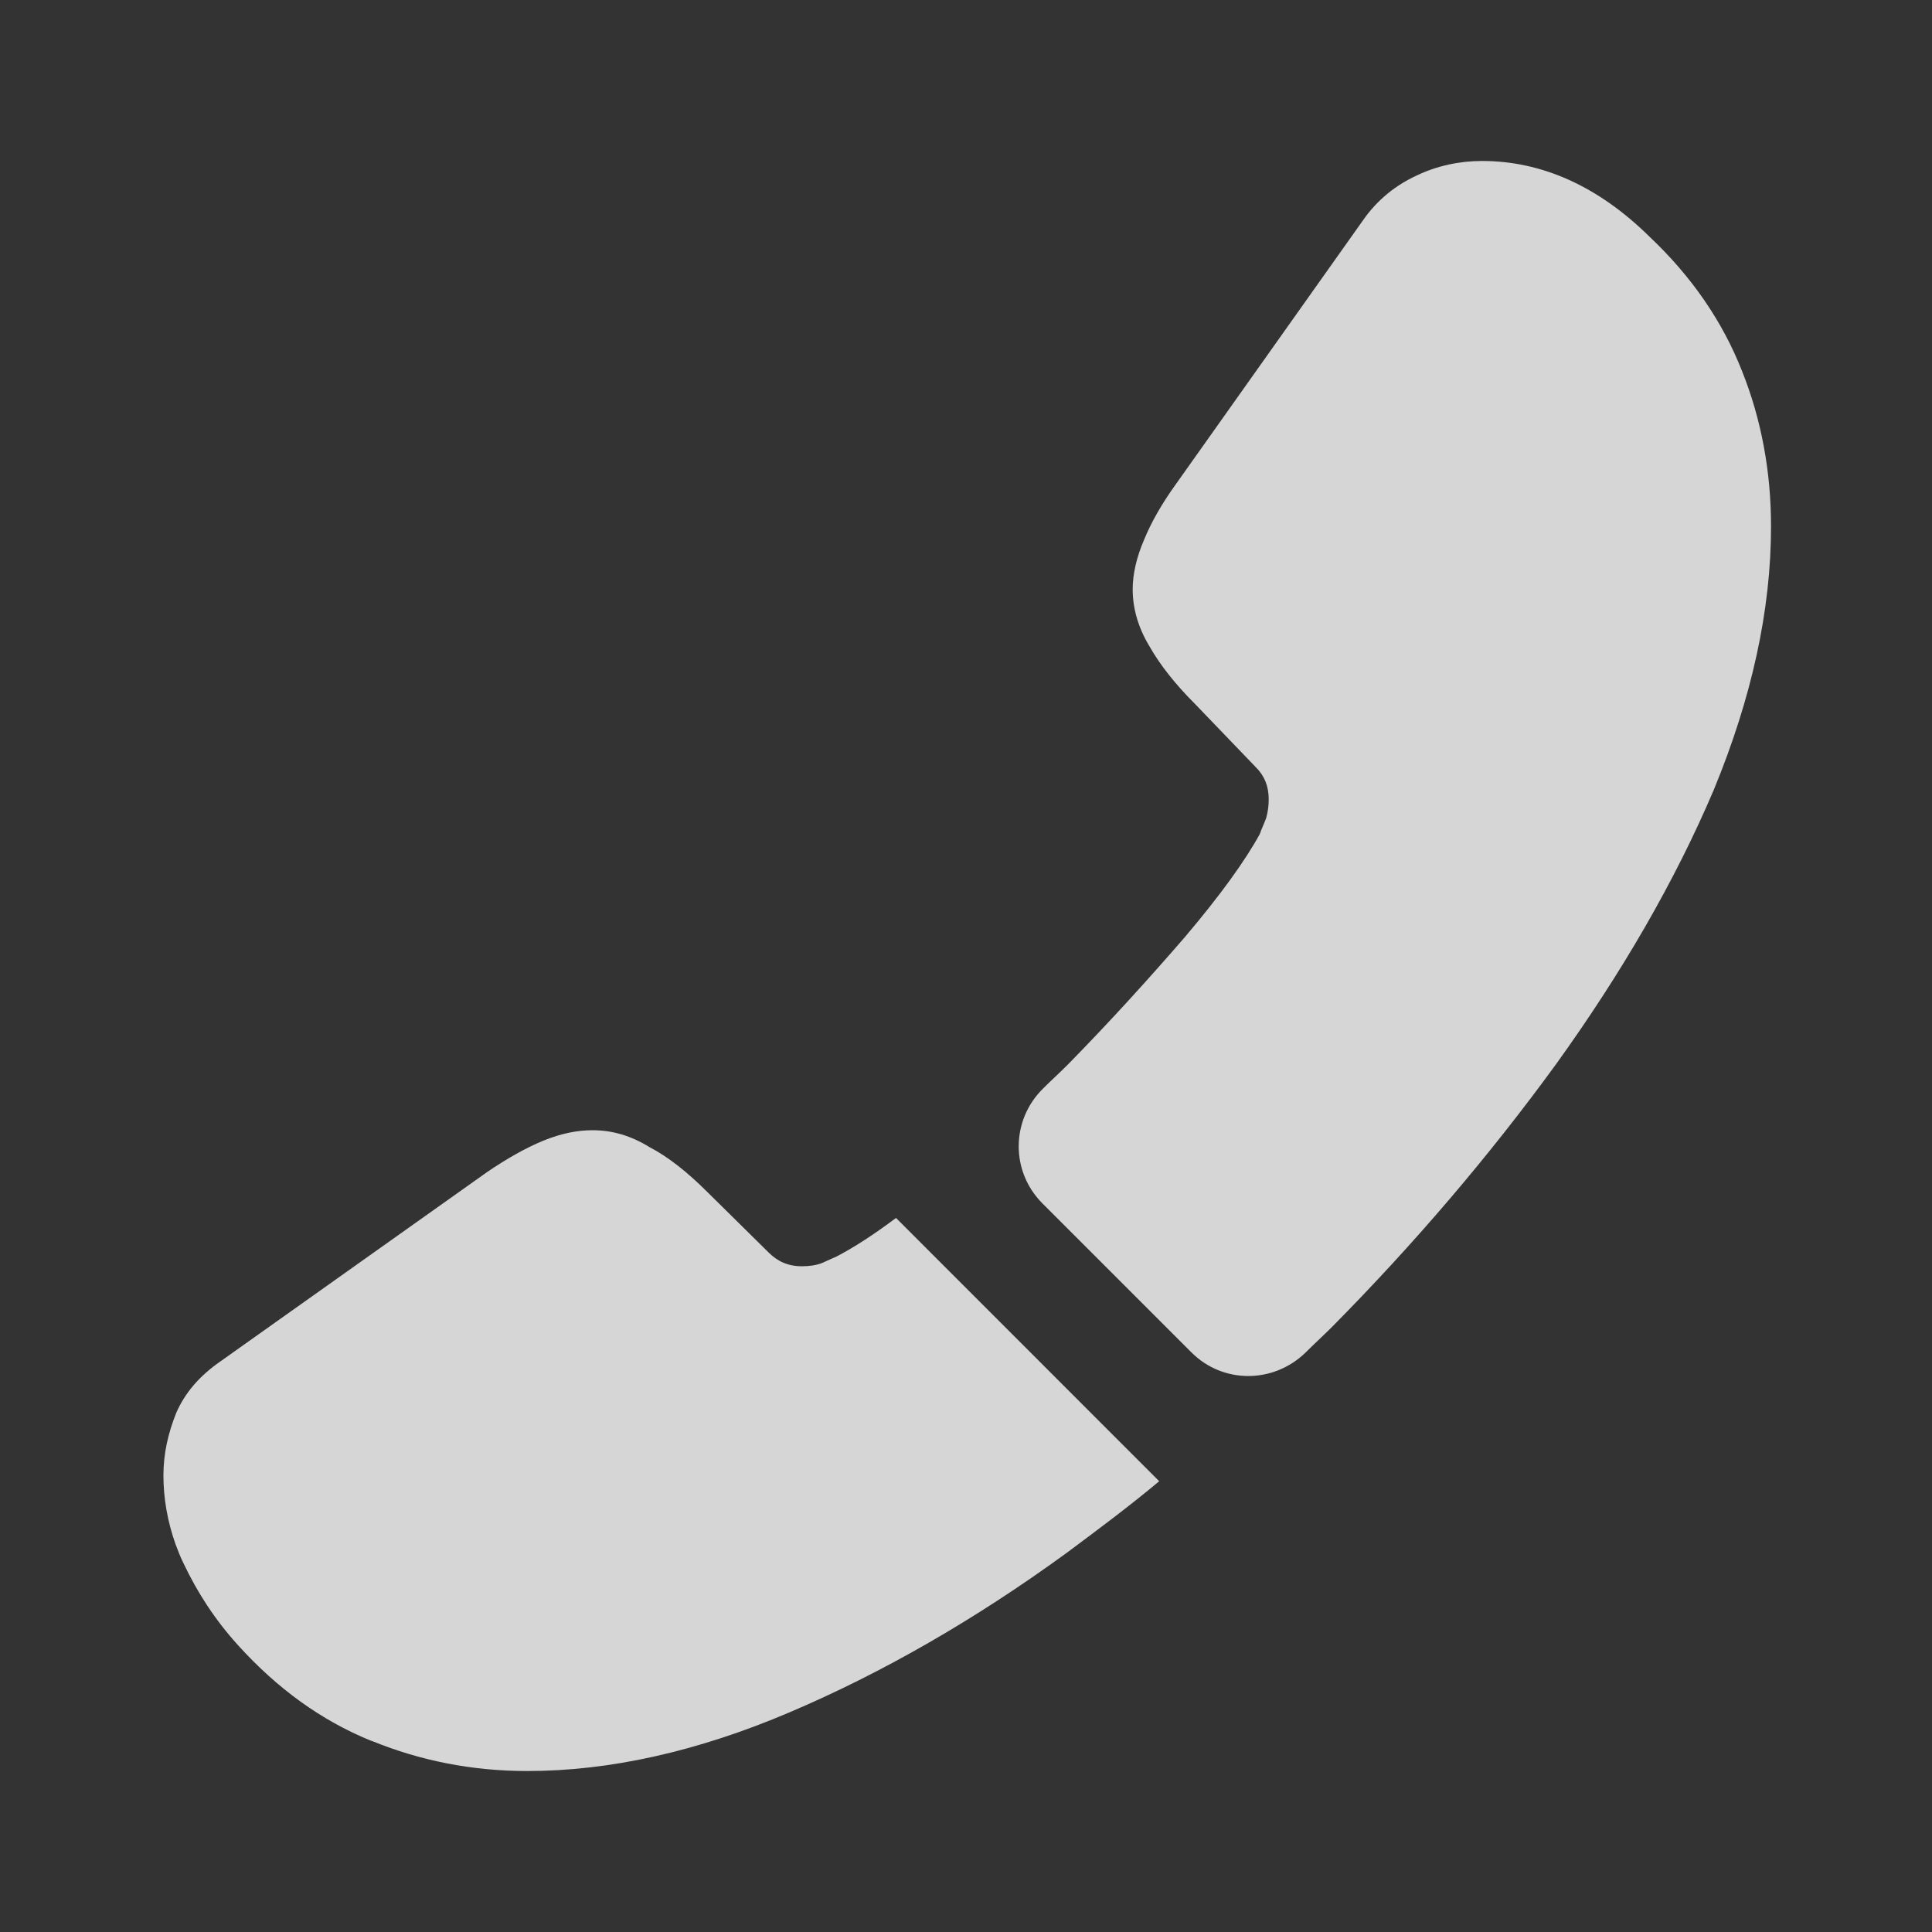 <svg width="22" height="22" viewBox="0 0 22 22" fill="none" xmlns="http://www.w3.org/2000/svg">
<rect x="0" y="0" width="22" height="22" fill="#333333" stroke="none"/>
<path d="M11.871 13.704L13.567 15.4C13.924 15.757 14.493 15.757 14.859 15.409C14.96 15.308 15.061 15.216 15.162 15.116C16.106 14.162 16.958 13.163 17.719 12.118C18.471 11.073 19.076 10.028 19.516 8.992C19.947 7.947 20.167 6.948 20.167 5.995C20.167 5.371 20.057 4.776 19.837 4.226C19.617 3.666 19.268 3.153 18.783 2.695C18.196 2.117 17.554 1.833 16.876 1.833C16.619 1.833 16.363 1.888 16.133 1.998C15.895 2.108 15.684 2.273 15.519 2.511L13.393 5.509C13.228 5.738 13.108 5.949 13.026 6.151C12.943 6.343 12.898 6.536 12.898 6.71C12.898 6.93 12.962 7.15 13.09 7.361C13.209 7.571 13.383 7.791 13.603 8.011L14.3 8.736C14.401 8.836 14.447 8.956 14.447 9.102C14.447 9.176 14.438 9.24 14.419 9.313C14.392 9.386 14.364 9.441 14.346 9.496C14.181 9.799 13.897 10.193 13.493 10.67C13.081 11.146 12.641 11.632 12.164 12.118C12.073 12.21 11.972 12.301 11.88 12.393C11.513 12.751 11.504 13.337 11.871 13.704Z" fill="white" fill-opacity="0.8"/>
<path d="M1.861 16.803C1.861 17.059 1.907 17.325 1.998 17.582C2.026 17.655 2.053 17.729 2.09 17.802C2.246 18.132 2.447 18.444 2.713 18.737C3.162 19.232 3.657 19.589 4.217 19.819C4.226 19.819 4.235 19.828 4.244 19.828C4.785 20.048 5.372 20.167 6.004 20.167C6.939 20.167 7.938 19.947 8.992 19.498C10.047 19.049 11.101 18.444 12.146 17.683C12.503 17.417 12.861 17.151 13.2 16.867L10.203 13.869C9.946 14.062 9.717 14.209 9.524 14.309C9.478 14.328 9.423 14.355 9.359 14.383C9.286 14.41 9.212 14.419 9.13 14.419C8.974 14.419 8.855 14.364 8.754 14.264L8.057 13.576C7.828 13.347 7.608 13.173 7.397 13.063C7.187 12.934 6.976 12.87 6.747 12.87C6.572 12.87 6.389 12.907 6.187 12.989C5.986 13.072 5.775 13.191 5.546 13.347L2.512 15.501C2.273 15.666 2.108 15.858 2.007 16.088C1.916 16.317 1.861 16.546 1.861 16.803Z" fill="white" fill-opacity="0.8"/>
</svg>
